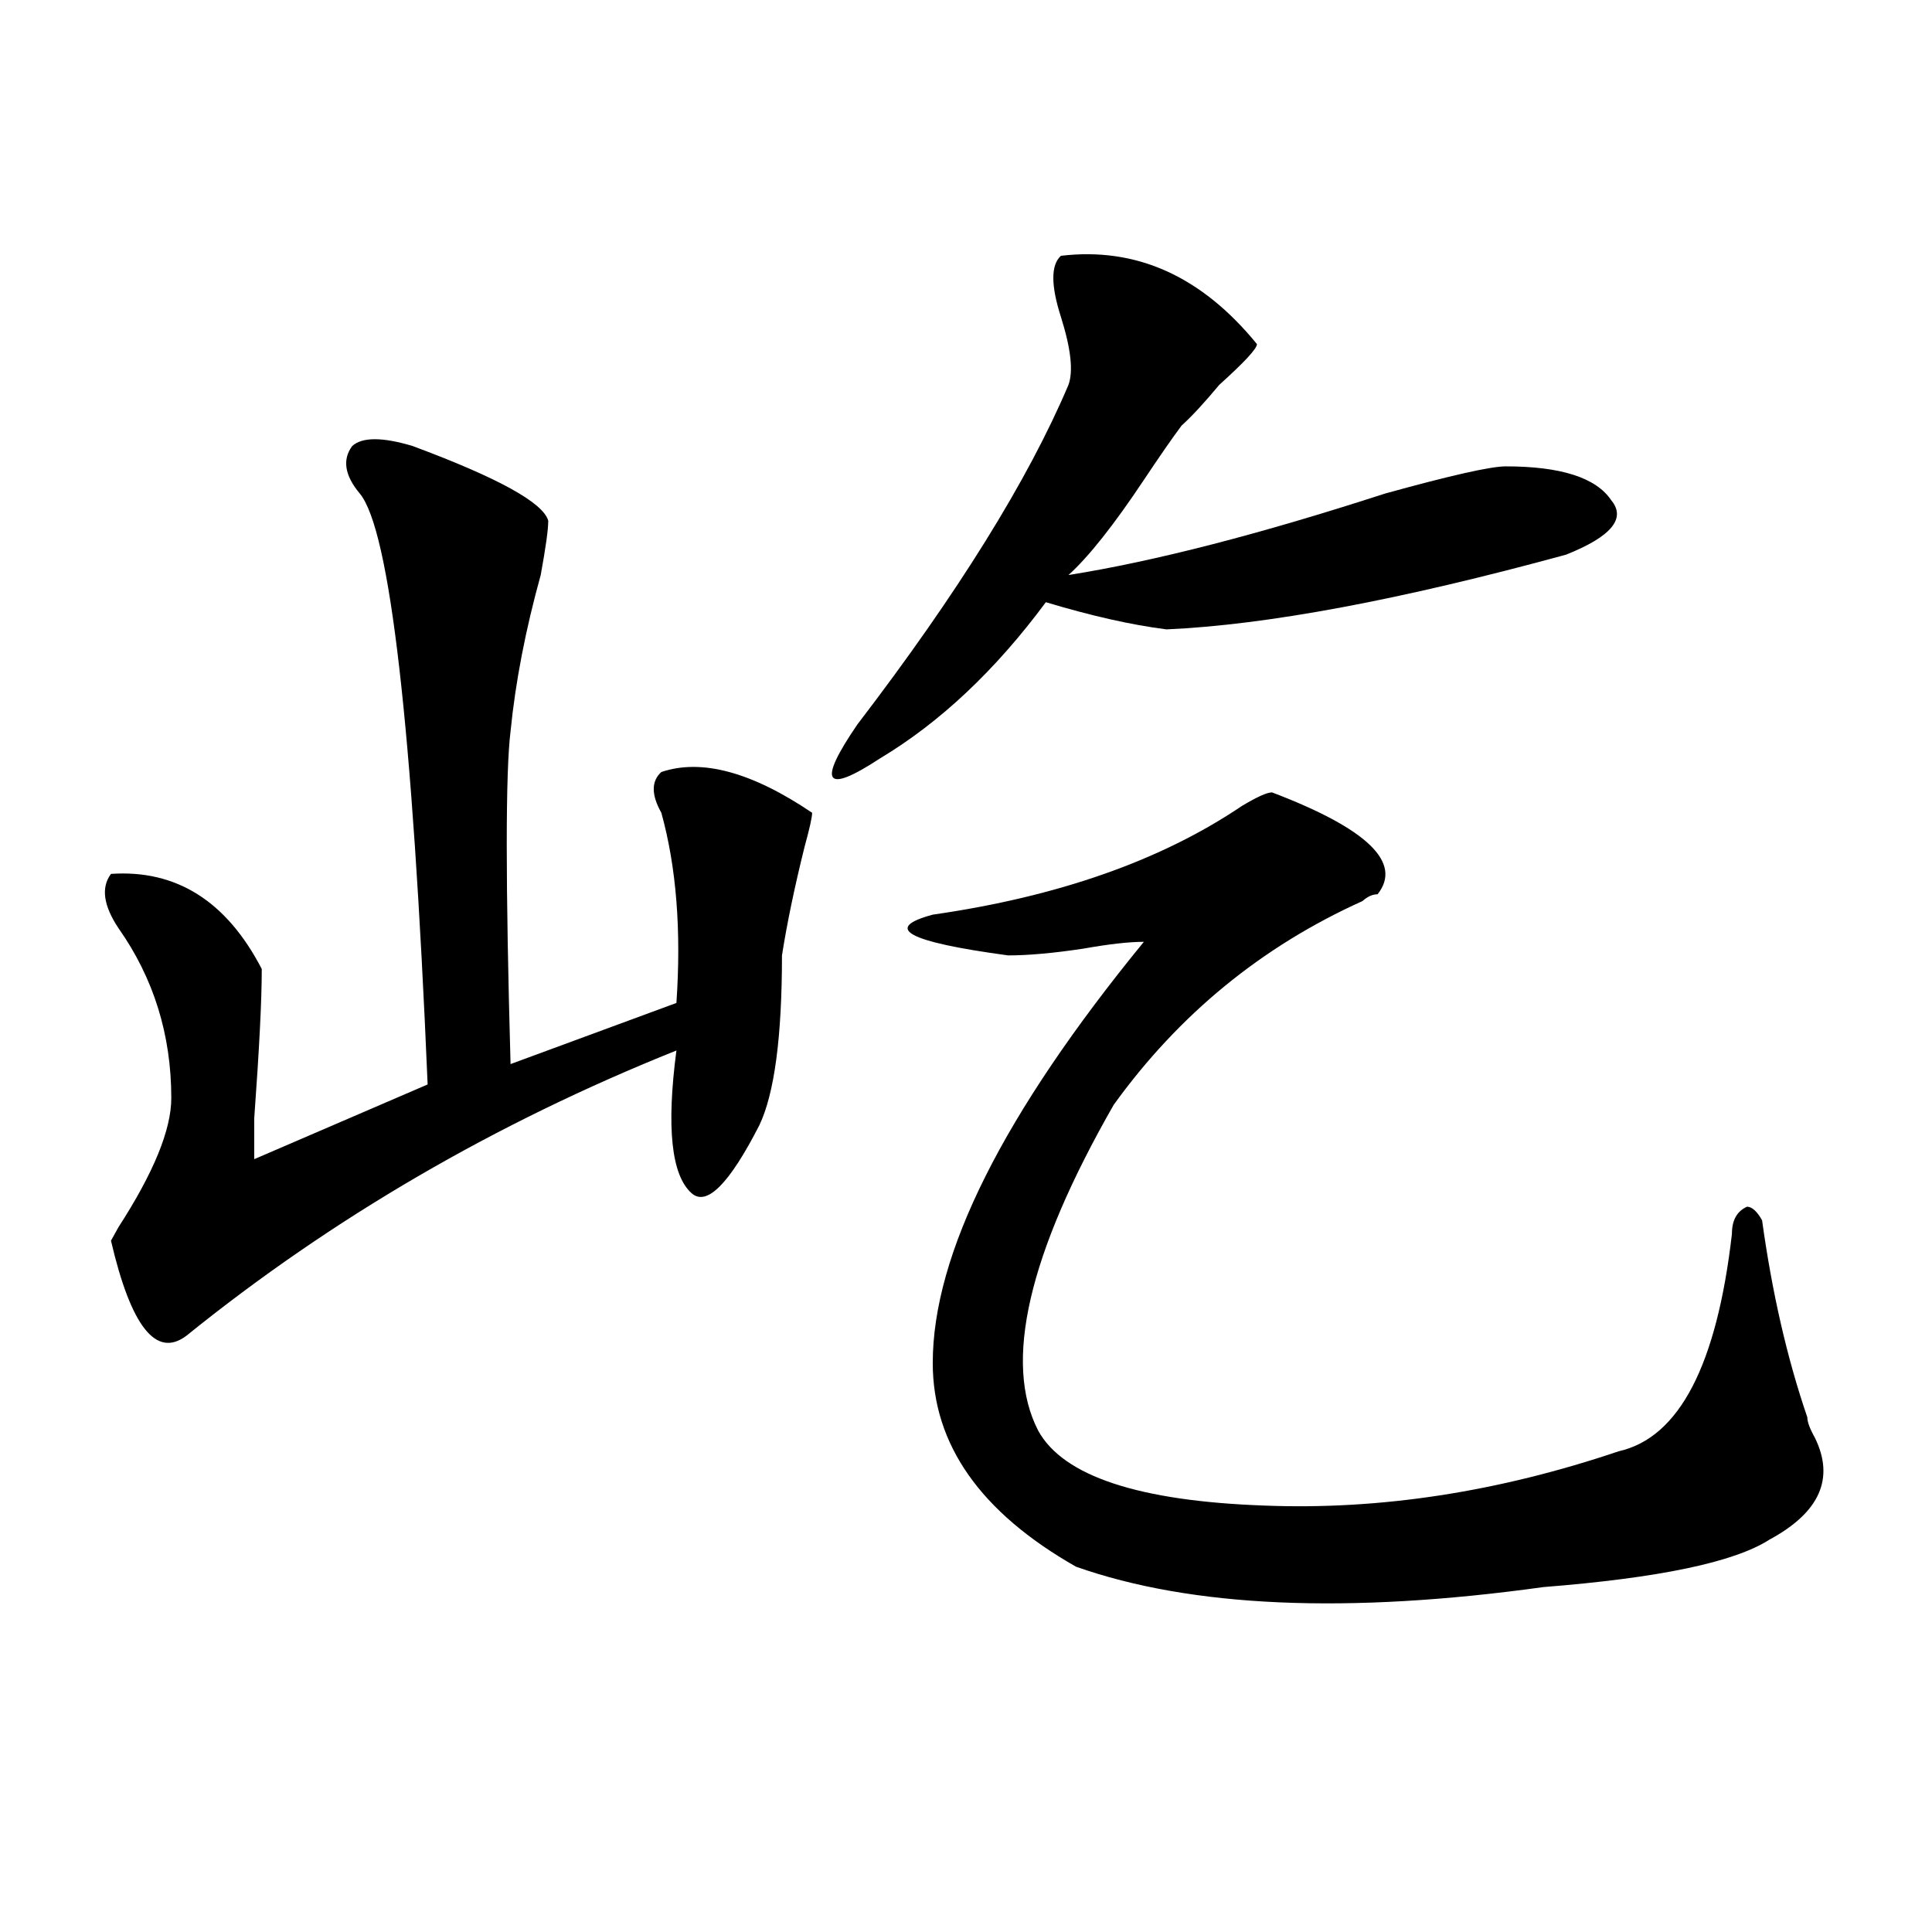 <?xml version="1.0" encoding="utf-8"?>
<!-- Generator: Adobe Illustrator 16.0.0, SVG Export Plug-In . SVG Version: 6.00 Build 0)  -->
<!DOCTYPE svg PUBLIC "-//W3C//DTD SVG 1.1//EN" "http://www.w3.org/Graphics/SVG/1.1/DTD/svg11.dtd">
<svg version="1.1" id="图层_1" xmlns="http://www.w3.org/2000/svg" xmlns:xlink="http://www.w3.org/1999/xlink" x="0px" y="0px"
	 width="1000px" height="1000px" viewBox="0 0 1000 1000" enable-background="new 0 0 1000 1000" xml:space="preserve">
<path d="M213.531,230.844c44.206,16.425,67.62,29.333,70.242,38.672c0,4.724-1.341,14.063-3.902,28.125
	c-7.805,28.125-13.048,55.096-15.609,80.859c-2.622,21.094-2.622,78.552,0,172.266l85.852-31.641
	c2.561-37.463,0-70.313-7.805-98.438c-5.244-9.338-5.244-16.37,0-21.094c20.792-7.031,46.828,0,78.047,21.094
	c0,2.362-1.342,8.24-3.902,17.578c-5.244,21.094-9.146,39.88-11.707,56.25c0,42.188-3.902,71.521-11.707,87.891
	c-15.609,30.487-27.316,42.188-35.121,35.156c-10.427-9.338-13.049-33.948-7.805-73.828
	c-93.656,37.518-178.228,86.737-253.652,147.656c-15.609,11.755-28.657-4.669-39.023-49.219l3.902-7.031
	c18.171-28.125,27.316-50.372,27.316-66.797c0-32.794-9.146-62.073-27.316-87.891c-7.805-11.7-9.146-21.094-3.902-28.125
	c33.78-2.307,59.815,14.063,78.047,49.219c0,16.425-1.341,42.188-3.902,77.344c0,11.755,0,18.787,0,21.094l89.754-38.672
	c-7.805-185.12-19.512-287.073-35.121-305.859c-7.805-9.338-9.146-17.578-3.902-24.609
	C187.495,226.174,197.922,226.174,213.531,230.844z M549.133,132.406c39.023-4.669,72.803,10.547,101.461,45.703
	c0,2.362-6.524,9.393-19.512,21.094c-7.805,9.393-14.329,16.425-19.512,21.094c-5.244,7.031-11.707,16.425-19.512,28.125
	c-15.609,23.456-28.658,39.88-39.023,49.219c44.206-7.031,98.839-21.094,163.898-42.188c33.779-9.338,54.633-14.063,62.438-14.063
	c28.597,0,46.828,5.878,54.633,17.578c7.805,9.393,0,18.787-23.414,28.125c-85.852,23.456-154.813,36.365-206.824,38.672
	c-18.231-2.307-39.023-7.031-62.438-14.063c-26.036,35.156-54.633,62.128-85.852,80.859c-28.658,18.787-32.561,12.909-11.707-17.578
	c52.011-67.95,88.412-126.563,109.266-175.781c2.561-7.031,1.28-18.732-3.902-35.156
	C543.889,147.677,543.889,137.13,549.133,132.406z M658.398,410.14c49.389,18.787,67.62,36.365,54.633,52.734
	c-2.622,0-5.244,1.208-7.805,3.516c-52.072,23.456-94.998,58.612-128.777,105.469c-44.268,77.344-57.255,133.594-39.023,168.75
	c12.987,23.456,52.011,36.365,117.07,38.672c59.815,2.362,120.973-7.031,183.41-28.125c31.219-7.031,50.73-44.495,58.535-112.5
	c0-7.031,2.561-11.7,7.805-14.063c2.561,0,5.183,2.362,7.805,7.031c5.183,37.518,12.987,71.521,23.414,101.953
	c0,2.362,1.28,5.878,3.902,10.547c10.365,21.094,2.561,38.672-23.414,52.734c-18.231,11.755-57.255,19.885-117.07,24.609
	c-101.461,14.063-182.13,10.547-241.945-10.547c-49.45-28.125-74.145-63.281-74.145-105.469c0-56.25,36.401-128.87,109.266-217.969
	c-7.805,0-18.231,1.208-31.219,3.516c-15.609,2.362-28.658,3.516-39.023,3.516c-52.072-7.031-65.06-14.063-39.023-21.094
	c64.998-9.338,118.351-28.125,159.996-56.25C650.594,412.502,655.776,410.14,658.398,410.14z"/>
</svg>

